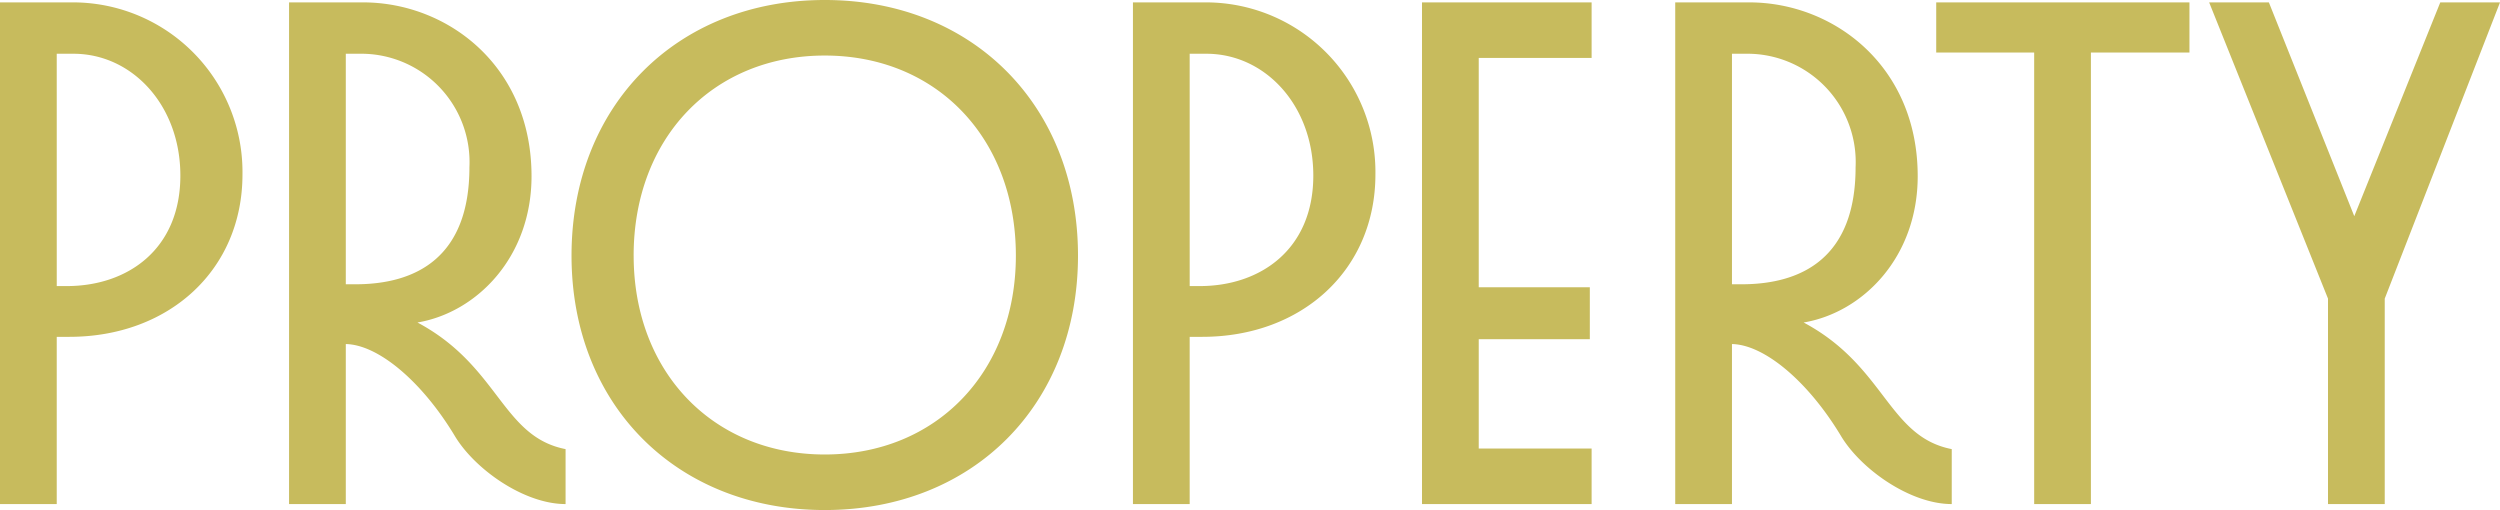 <svg xmlns="http://www.w3.org/2000/svg" width="221.858" height="45.262" viewBox="0 0 221.858 45.262">
  <path id="パス_88529" data-name="パス 88529" d="M-109.419,0h5.035V-14.84h1.113c8.851,0,15.37-5.936,15.37-14.416A15.056,15.056,0,0,0-102.794-44.52h-6.625Zm5.035-39.962h1.484c5.194,0,9.487,4.558,9.487,10.812,0,6.572-4.717,9.805-10.07,9.805h-.9ZM-83.767,0h5.035V-14.2c2.862.053,6.731,3.286,9.646,8.109C-67.337-3.127-62.937,0-59.228,0V-4.876c-5.671-1.113-5.883-7.367-13.144-11.236,5.3-.9,10.123-5.83,10.123-12.985,0-9.8-7.473-15.423-14.946-15.423h-6.572Zm5.035-39.962h1.219a9.614,9.614,0,0,1,9.752,10.07c0,7.95-4.664,10.388-10.123,10.388h-.848Zm0,25.758ZM-58.7-22.048C-58.7-8.8-49.37.53-36.226.53S-13.754-8.8-13.754-22.048c0-13.3-9.328-22.684-22.472-22.684S-58.7-35.351-58.7-22.048Zm5.512,0c0-10.441,7.049-17.755,16.96-17.755s16.96,7.314,16.96,17.755c0,10.335-7.049,17.649-16.96,17.649S-53.186-11.713-53.186-22.048ZM-8.878,0h5.035V-14.84H-2.73c8.851,0,15.37-5.936,15.37-14.416A15.056,15.056,0,0,0-2.253-44.52H-8.878Zm5.035-39.962h1.484c5.194,0,9.487,4.558,9.487,10.812,0,6.572-4.717,9.805-10.07,9.805h-.9ZM16.774,0H31.826V-4.929H21.809v-9.7h9.858v-4.611H21.809V-39.591H31.826V-44.52H16.774ZM39.246,0h5.035V-14.2c2.862.053,6.731,3.286,9.646,8.109C55.676-3.127,60.076,0,63.785,0V-4.876C58.114-5.989,57.9-12.243,50.641-16.112c5.3-.9,10.123-5.83,10.123-12.985,0-9.8-7.473-15.423-14.946-15.423H39.246Zm5.035-39.962H45.5a9.614,9.614,0,0,1,9.752,10.07c0,7.95-4.664,10.388-10.123,10.388h-.848Zm0,25.758ZM62.407-40.068H71.1V0h5.035V-40.068H84.88V-44.52H62.407ZM97.175-18.232V0h5.035V-18.232L112.439-44.52h-5.3L99.507-25.546,91.928-44.52h-5.3Z" transform="translate(109.419 44.732)" fill="#c7bb5d"/>
</svg>
